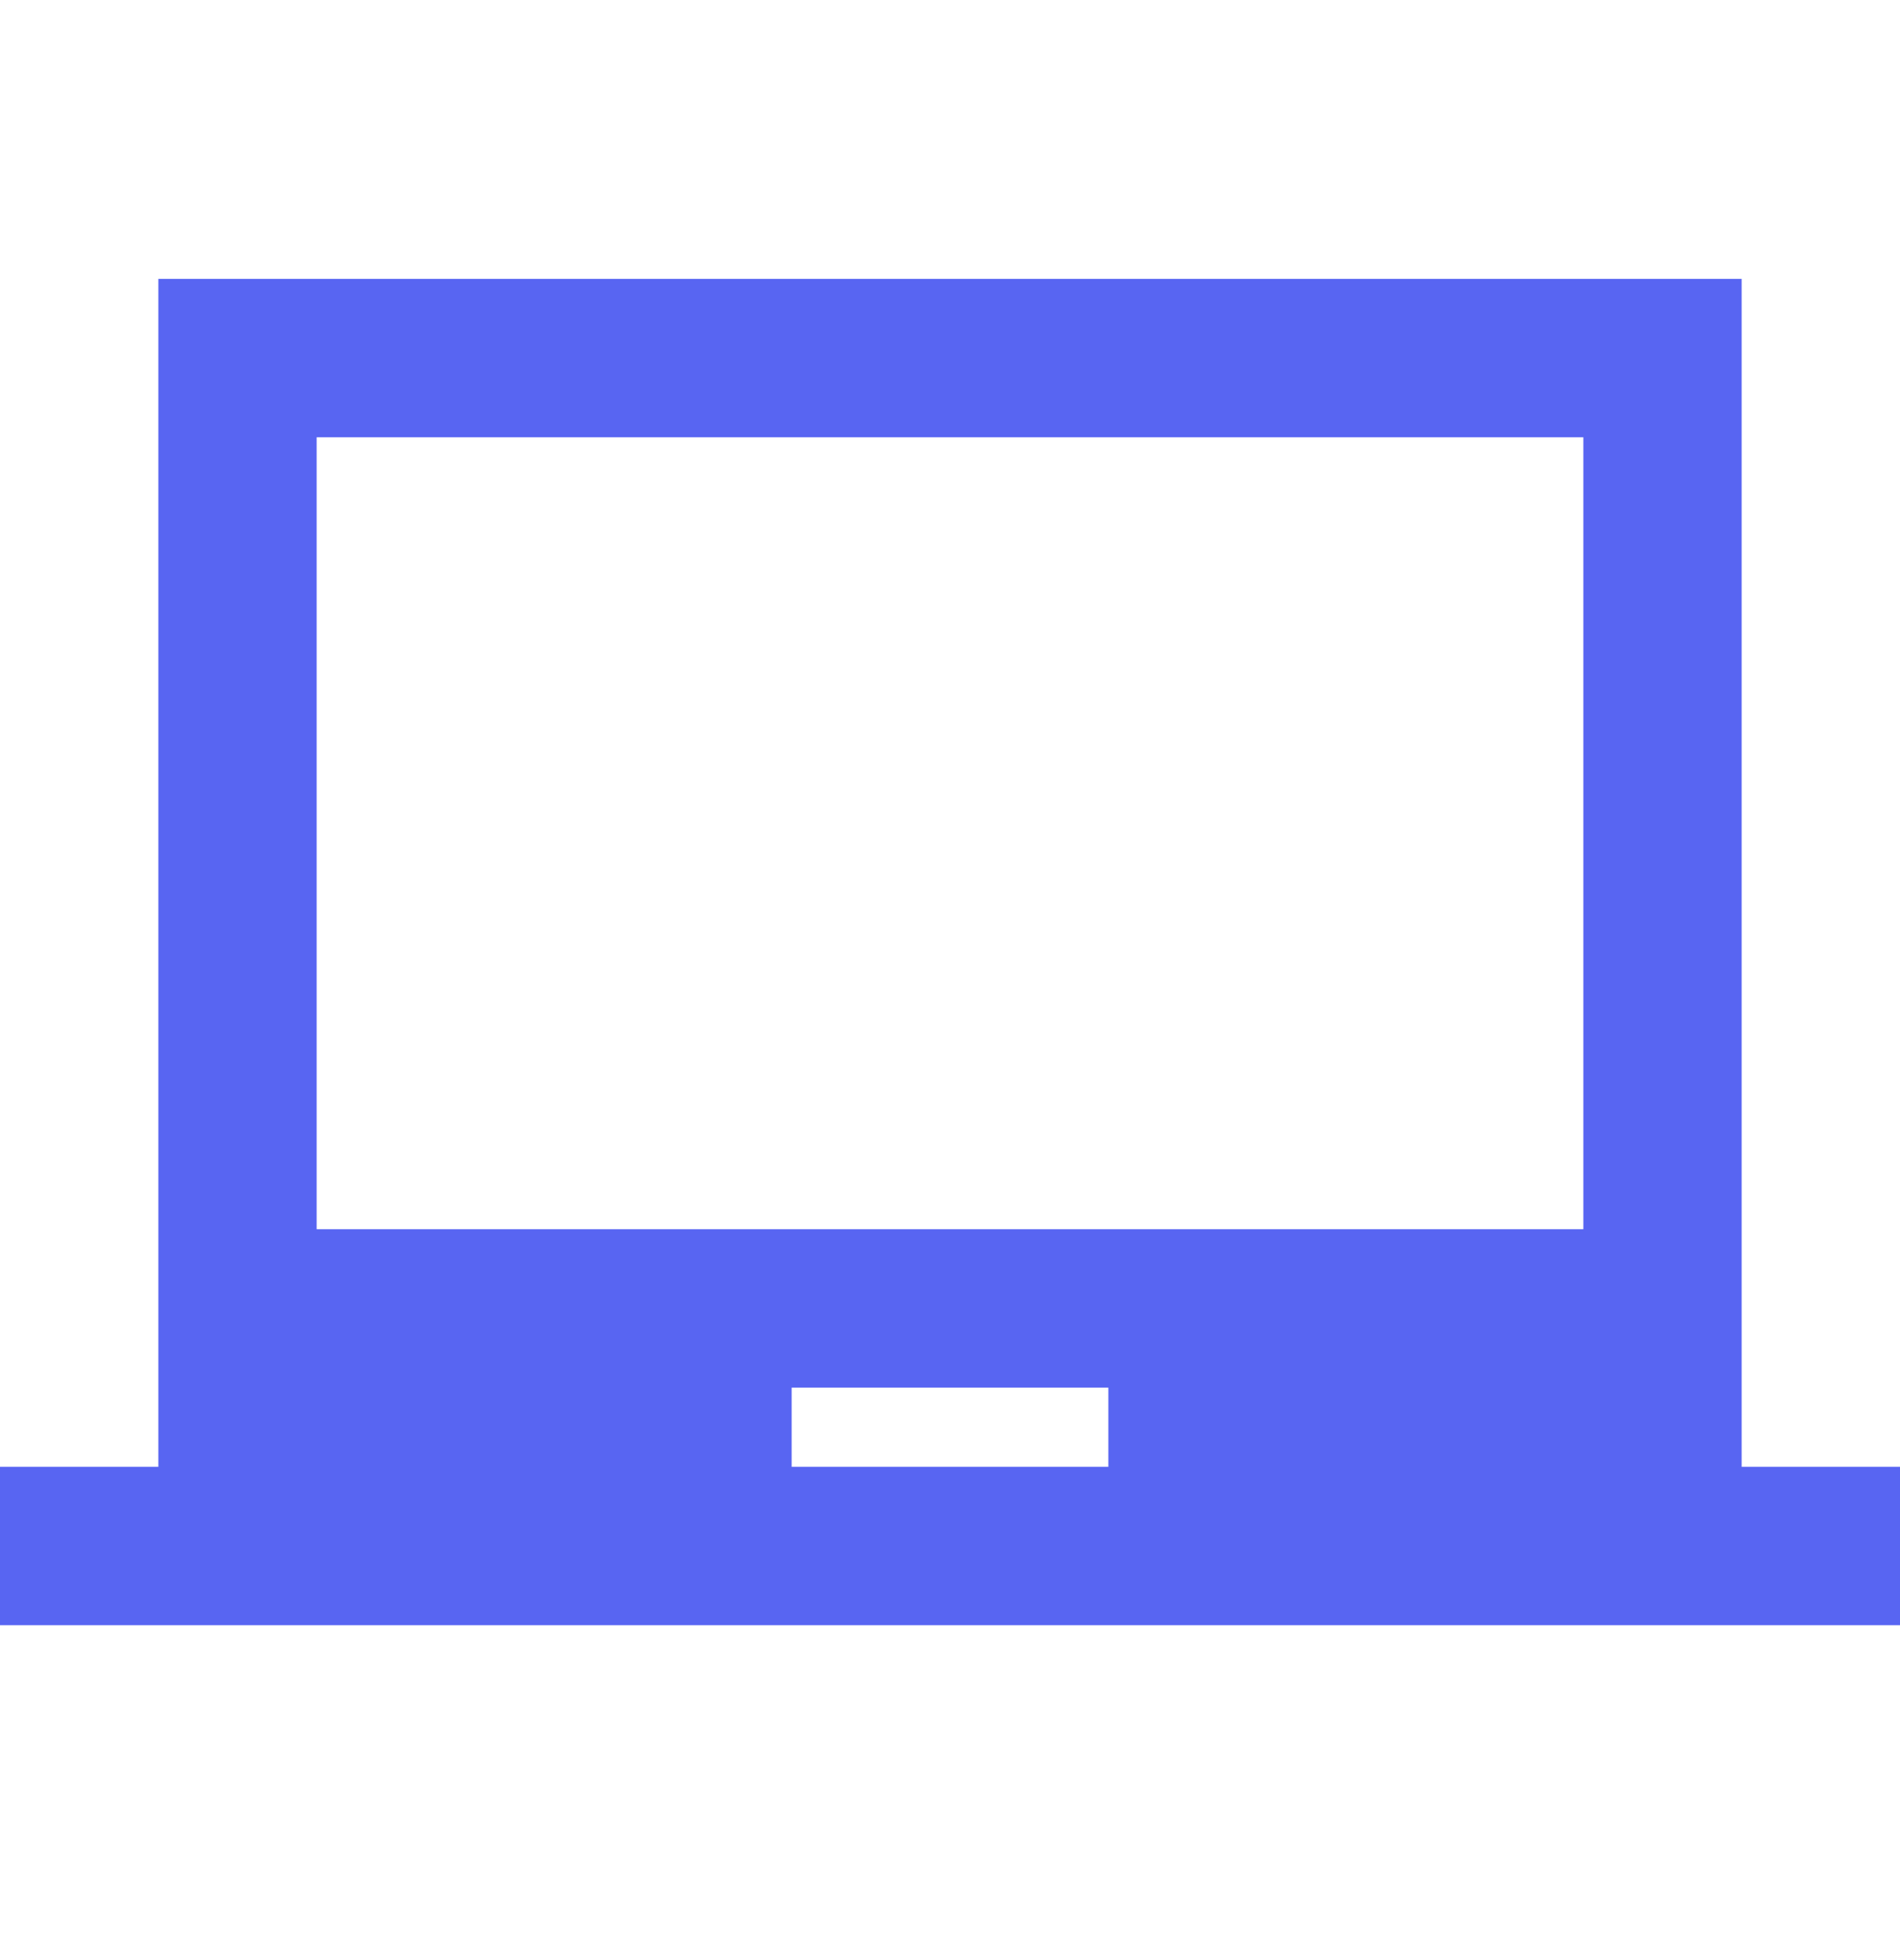 <svg width="32" height="33" viewBox="0 0 32 33" fill="none" xmlns="http://www.w3.org/2000/svg">
<g id="Laptop chromebook" clip-path="url(#clip0_298_24931)">
<path id="Vector" d="M29.333 24.695V4.695H2.667V24.695H0V27.362H32V24.695H29.333ZM18.667 24.695H13.333V23.362H18.667V24.695ZM26.667 20.695H5.333V7.362H26.667V20.695Z" fill="#5865F2"/>
</g>
<defs>
<clipPath id="clip0_298_24931">
<rect width="32" height="32" fill="white" transform="translate(0 0.695)"/>
</clipPath>
</defs>
</svg>
